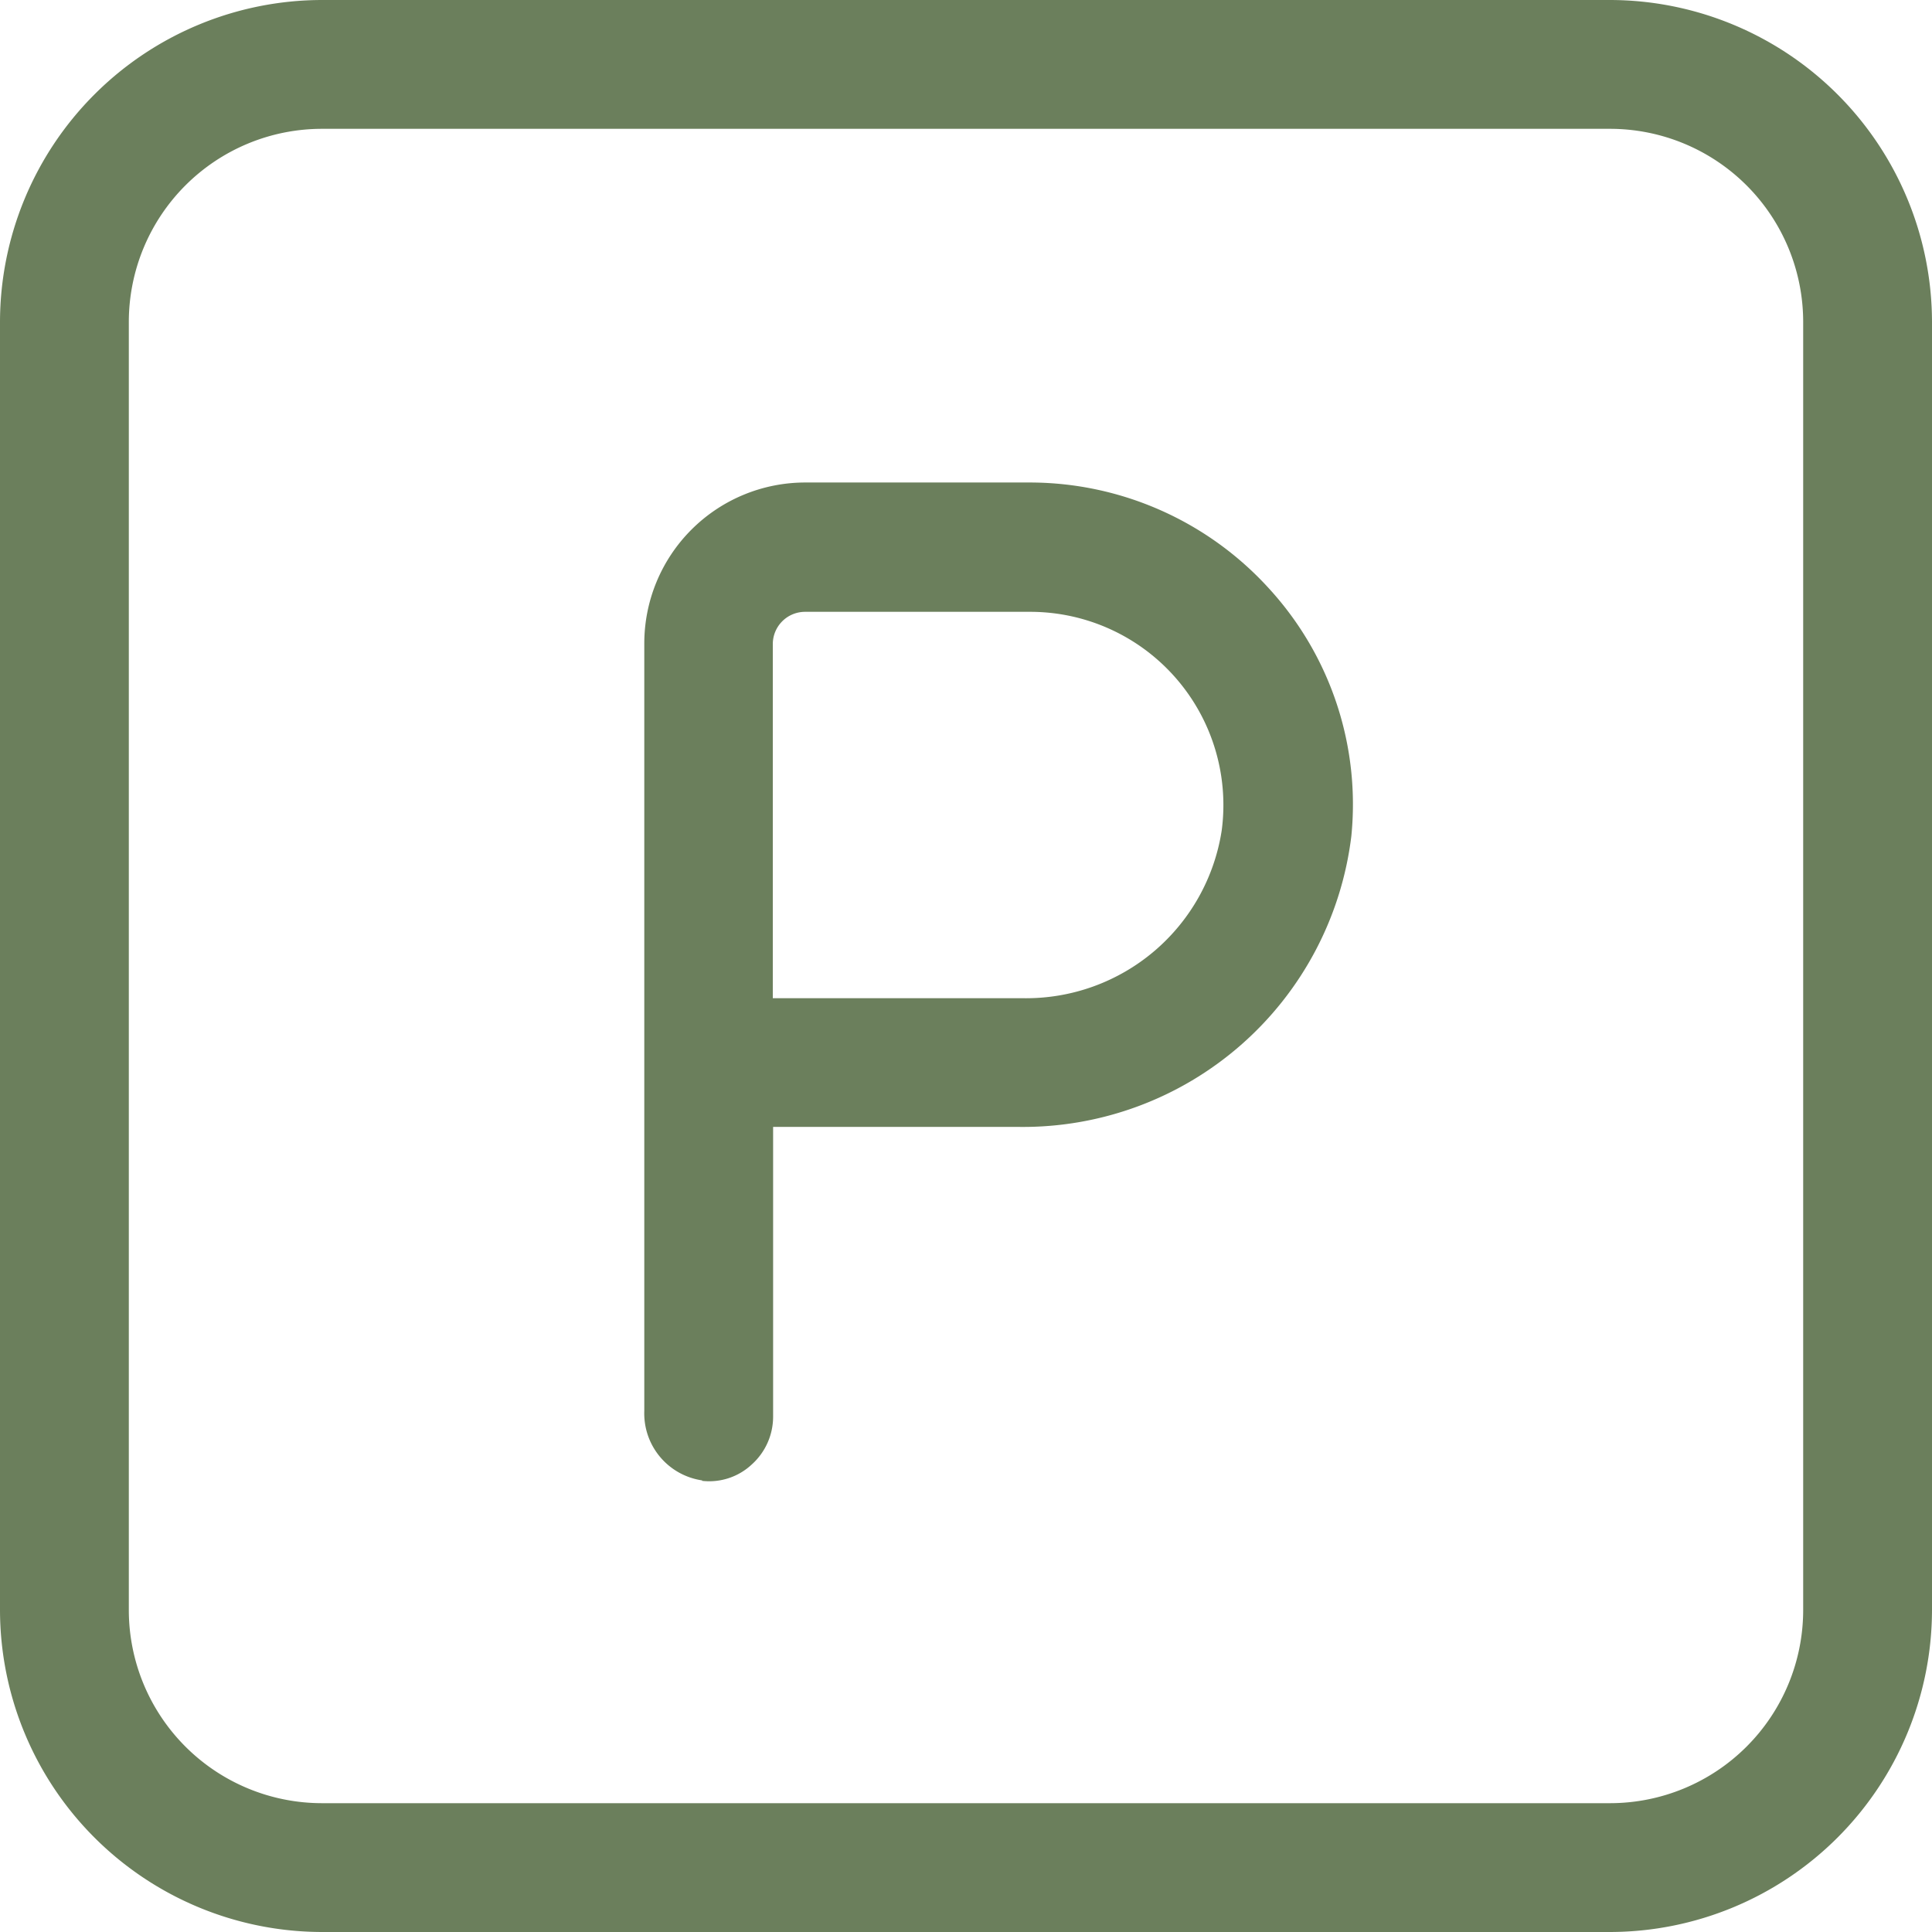<svg xmlns="http://www.w3.org/2000/svg" width="31" height="31" viewBox="0 0 31 31">
  <g id="noun-parking-7648333" transform="translate(-20 -20)">
    <path id="Path_3459" data-name="Path 3459" d="M40.935,51.007a1,1,0,0,0,.8-.264,1.031,1.031,0,0,0,.341-.765v-4.65h3.952a5.308,5.308,0,0,0,5.326-4.666,5.125,5.125,0,0,0-1.322-3.974,5.19,5.19,0,0,0-3.818-1.7H42.592a2.583,2.583,0,0,0-2.583,2.583V49.886A1.086,1.086,0,0,0,40.939,51Zm1.136-13.427a.518.518,0,0,1,.517-.517H46.2a3.1,3.1,0,0,1,3.074,3.508A3.176,3.176,0,0,1,46.1,43.263H42.071Z" transform="translate(-9.671 -7.246)" fill="#6b7f5c"/>
    <path id="Path_3460" data-name="Path 3460" d="M25.167,51H45.833A5.174,5.174,0,0,0,51,45.833V25.167A5.174,5.174,0,0,0,45.833,20H25.167A5.174,5.174,0,0,0,20,25.167V45.833A5.174,5.174,0,0,0,25.167,51Zm-3.1-25.833a3.1,3.1,0,0,1,3.1-3.1H45.833a3.1,3.1,0,0,1,3.1,3.1V45.833a3.1,3.1,0,0,1-3.1,3.1H25.167a3.1,3.1,0,0,1-3.1-3.1Z" fill="#6b7f5c"/>
  </g>
</svg>

